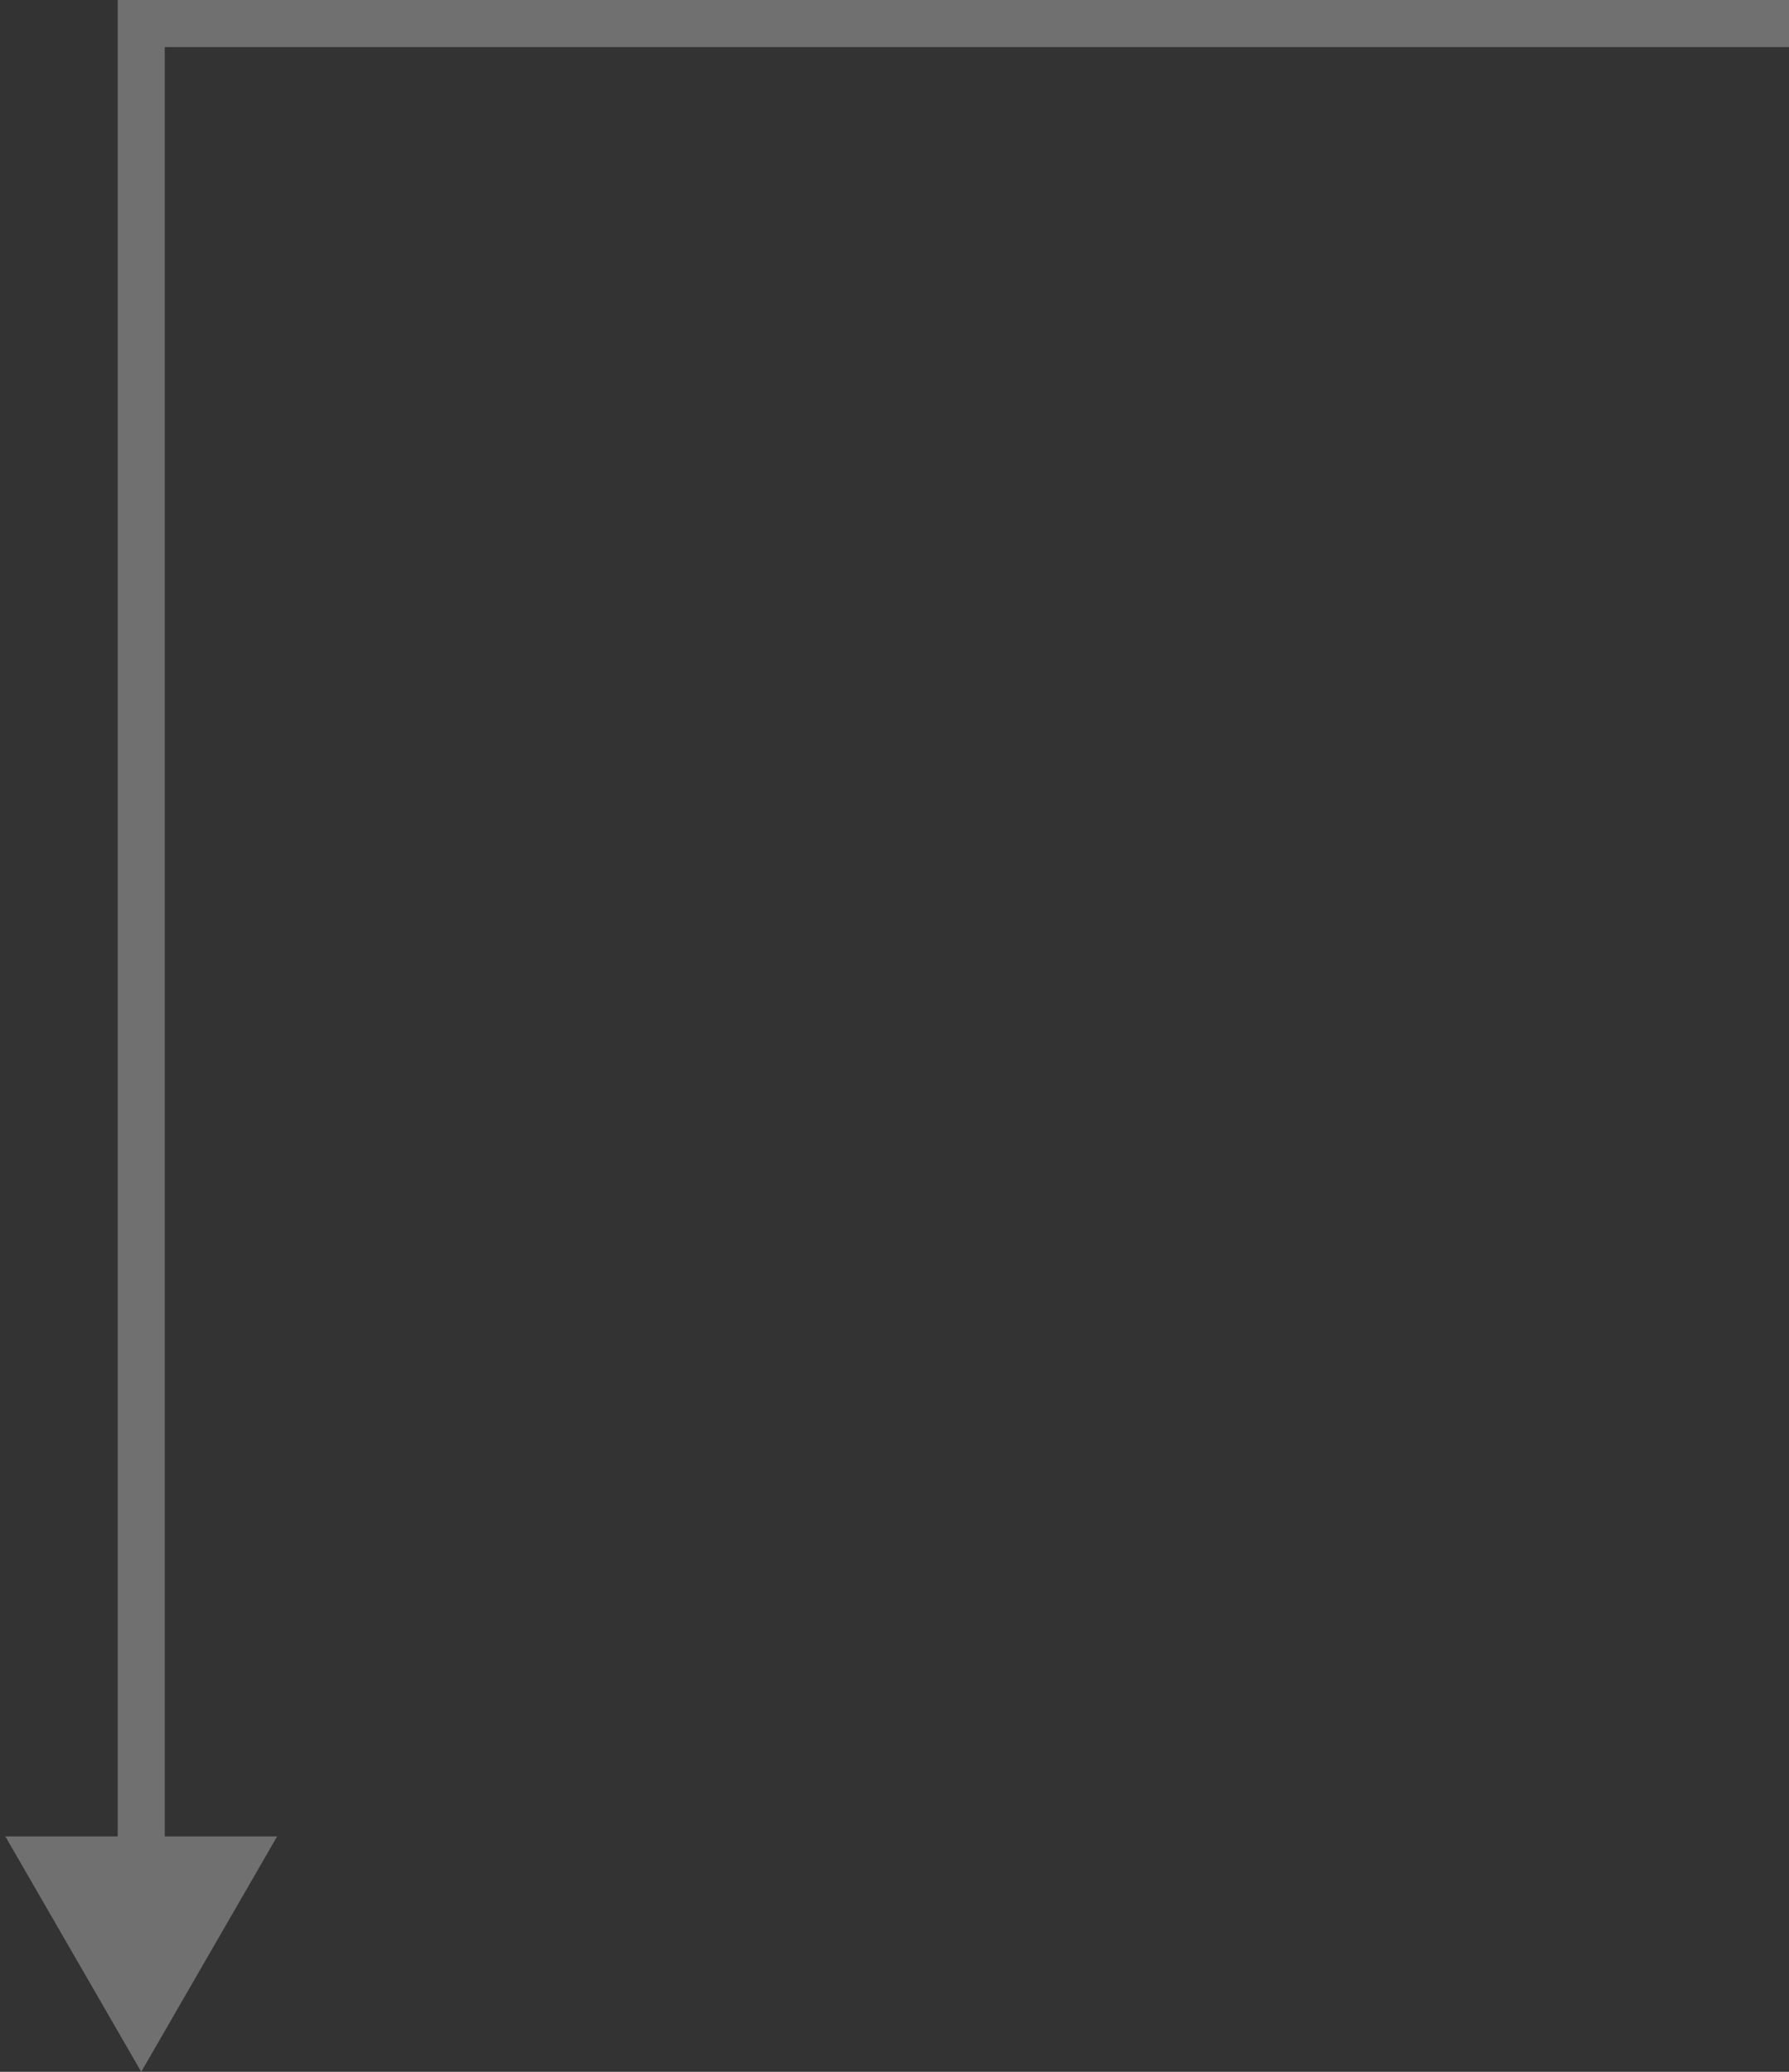 <?xml version="1.0" encoding="UTF-8"?> <svg xmlns="http://www.w3.org/2000/svg" width="76" height="88" viewBox="0 0 76 88" fill="none"><rect x="0" y="0" width="76" height="88" fill="#333333" stroke="none"/><path d="M6 1L5 1V0H6V1ZM6 88L0.226 78H11.774L6 88ZM76 2L6 2V0L76 0V2ZM7 1L7 79H5L5 1L7 1Z" fill="white" fill-opacity="0.3"></path></svg> 